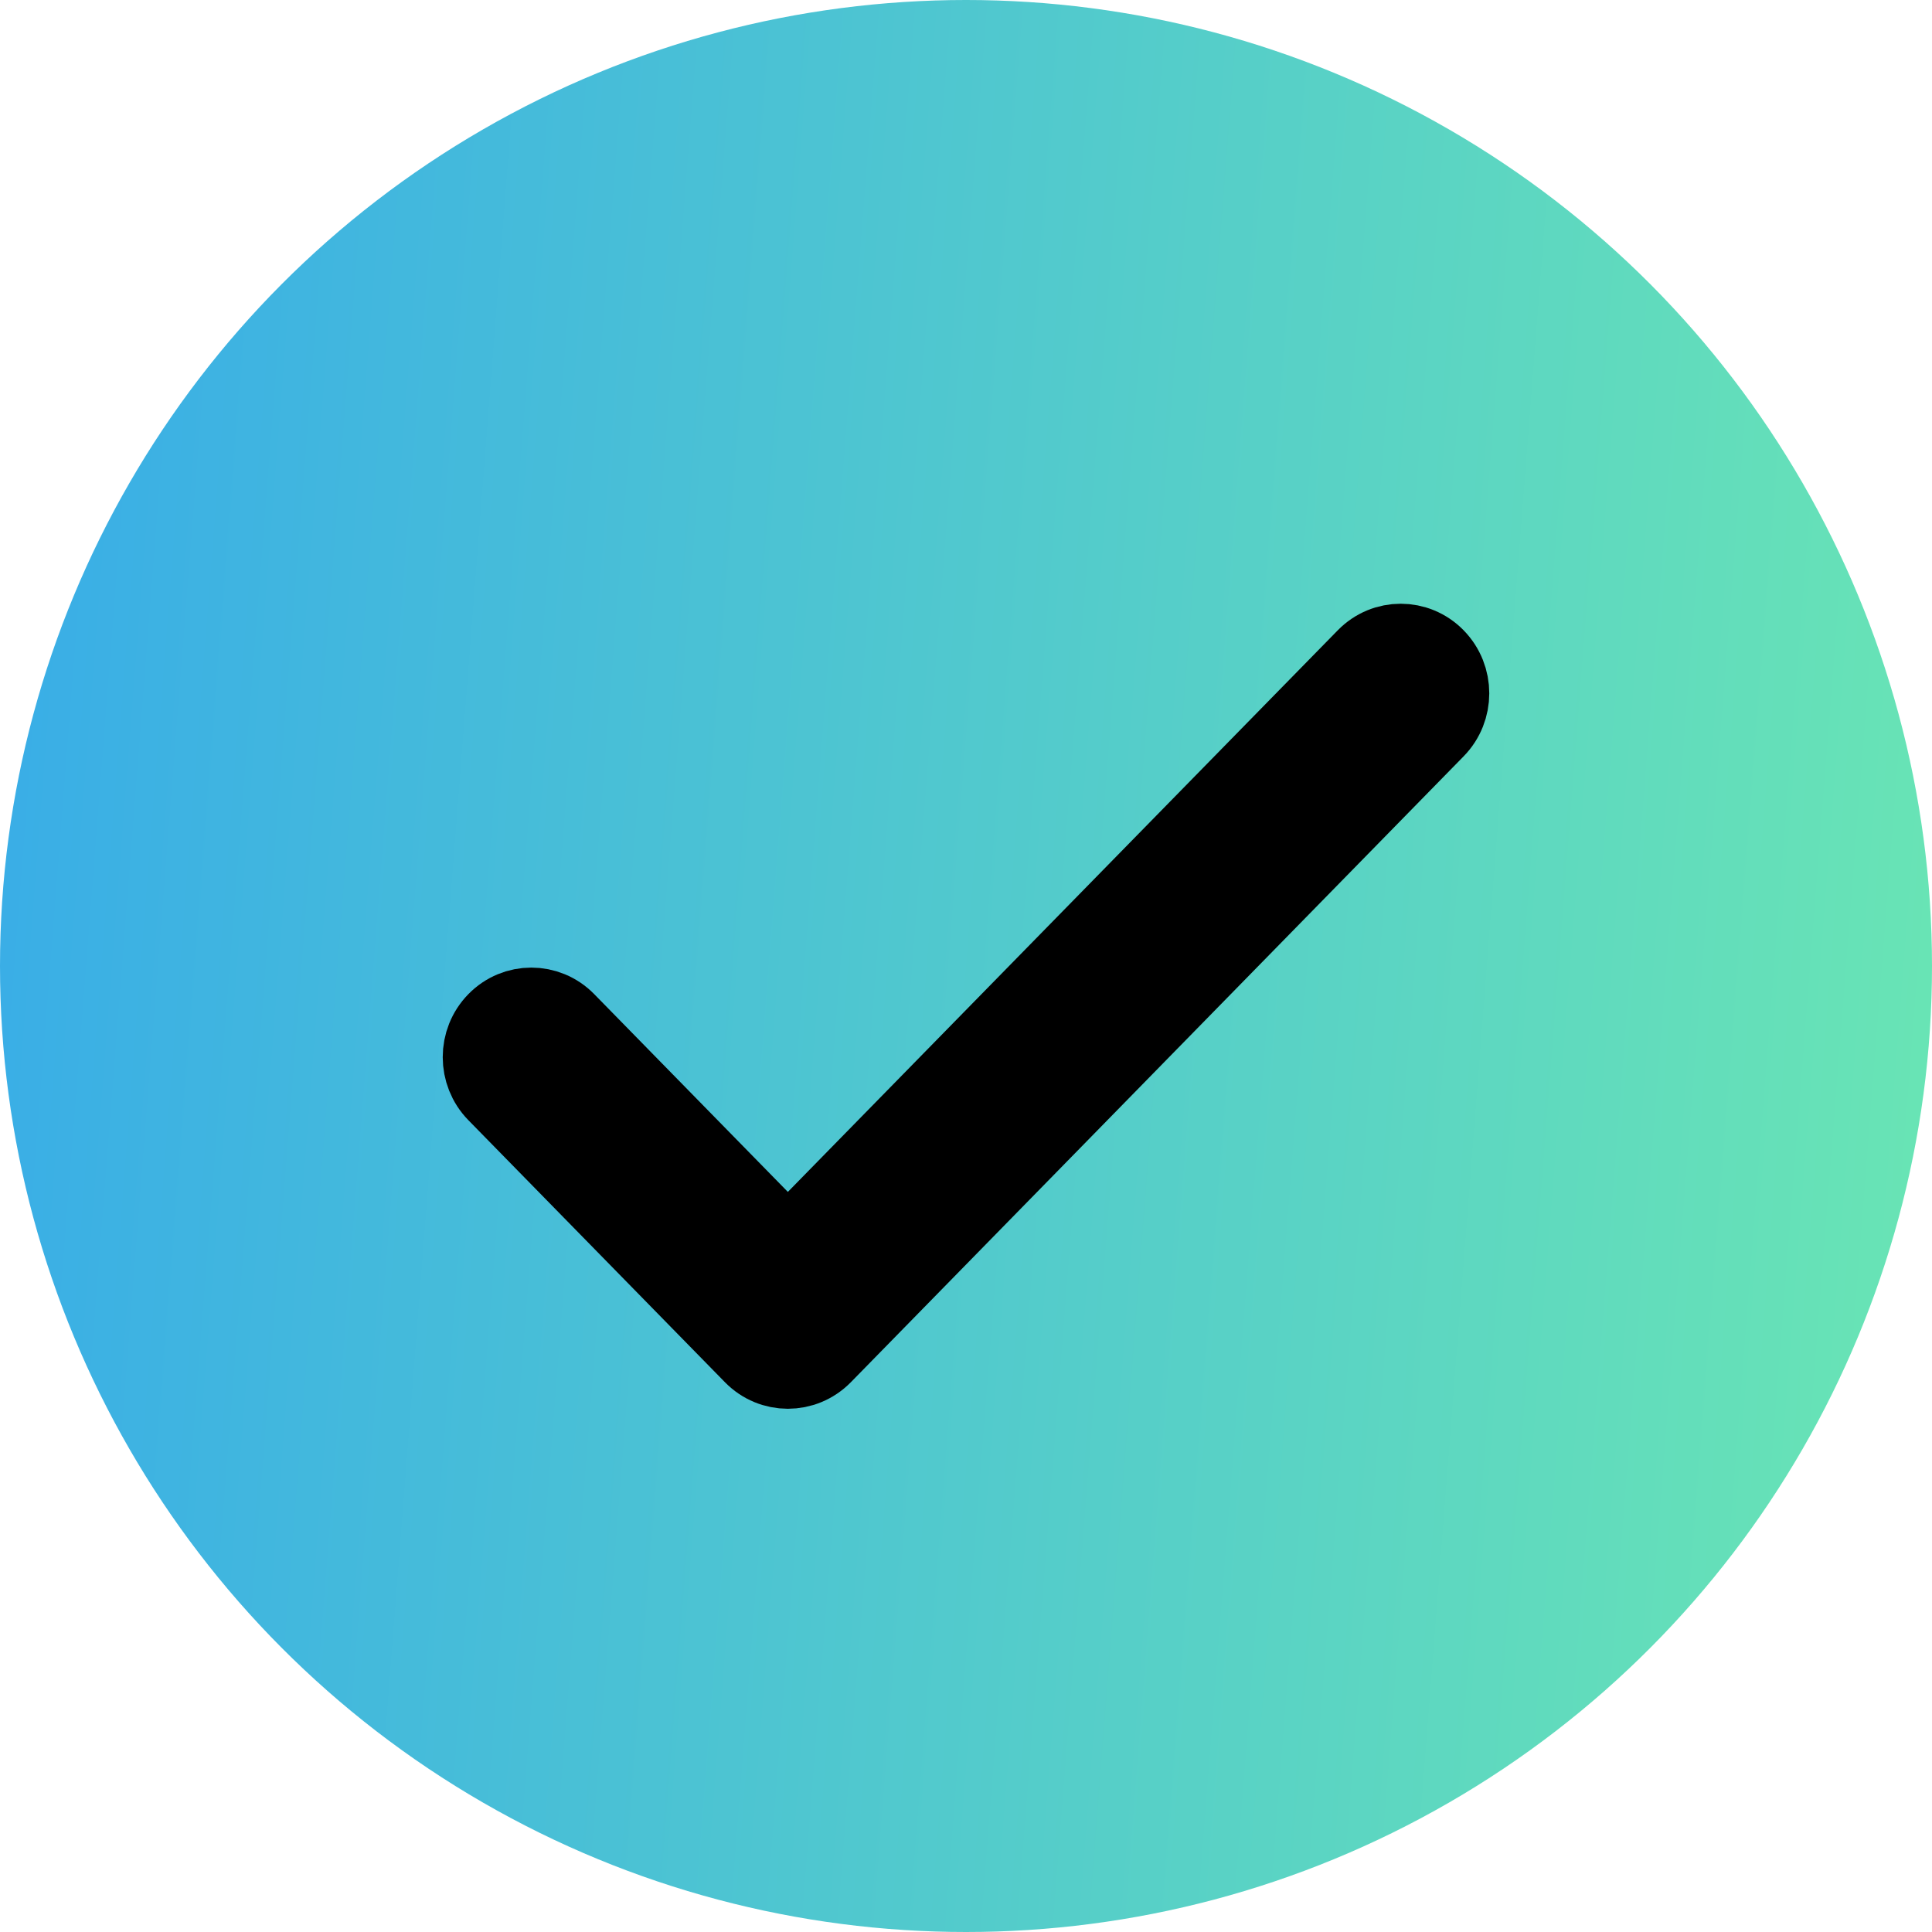 <svg width="24" height="24" viewBox="0 0 24 24" fill="none" xmlns="http://www.w3.org/2000/svg">
<circle cx="12" cy="12" r="12" fill="url(#paint0_linear_4327_218)"/>
<path d="M17.824 8.179C17.59 7.94 17.21 7.94 16.976 8.179L9.787 15.521L7.024 12.699C6.79 12.46 6.41 12.46 6.176 12.699C5.941 12.938 5.941 13.326 6.176 13.566L9.363 16.821C9.597 17.06 9.977 17.06 10.212 16.821L17.824 9.046C18.059 8.807 18.059 8.419 17.824 8.179Z" fill="black" stroke="black"/>
<defs>
<linearGradient id="paint0_linear_4327_218" x1="0" y1="0" x2="25.715" y2="2.005" gradientUnits="userSpaceOnUse">
<stop stop-color="#38ACE8"/>
<stop offset="1" stop-color="#6AE6B3"/>
</linearGradient>
</defs>
</svg>
